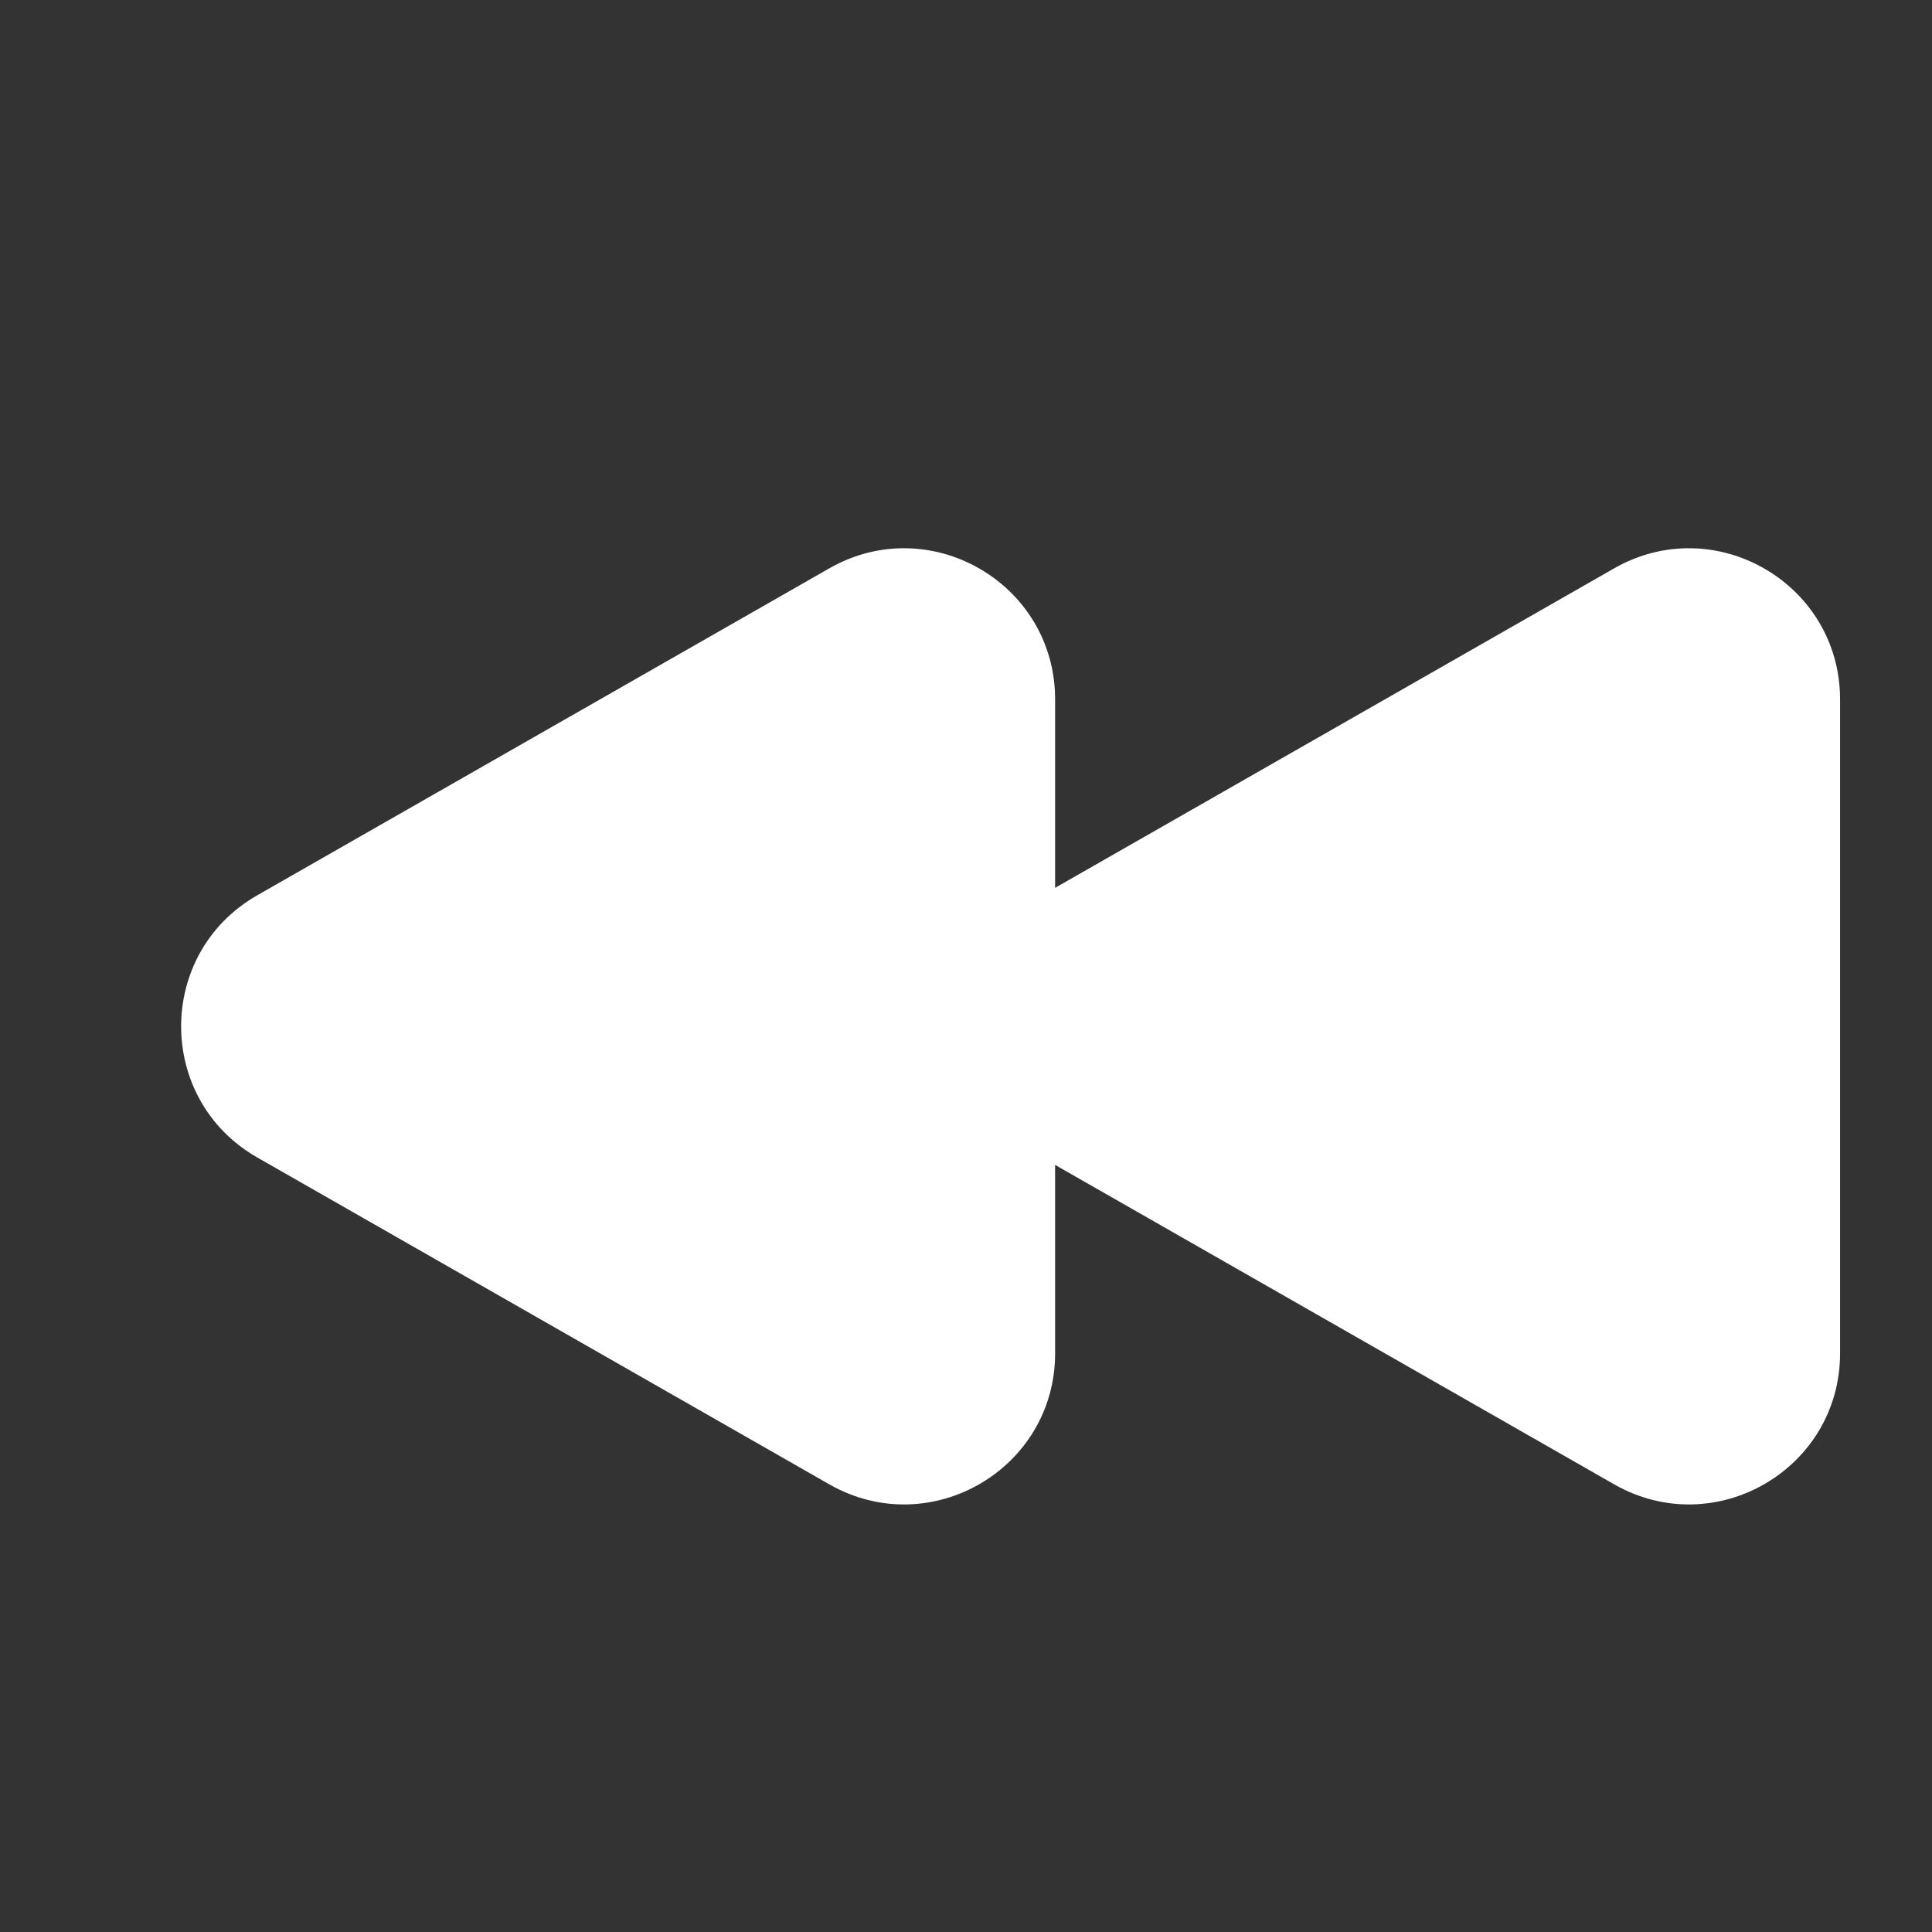 <svg width="24" height="24" viewBox="0 0 24 24" fill="none" xmlns="http://www.w3.org/2000/svg">
<rect x="0" y="0" width="24" height="24" fill="#333333" stroke="none"/>
<path d="M20.052 7.06C21.302 6.346 22.858 7.249 22.858 8.688V16.811C22.858 18.251 21.302 19.153 20.052 18.439L13.107 14.471V16.811C13.107 18.251 11.552 19.153 10.302 18.439L3.195 14.378C1.935 13.658 1.935 11.842 3.195 11.122L10.302 7.06C11.552 6.346 13.107 7.249 13.107 8.688V11.029L20.052 7.06Z" fill="white" style="fill:white;fill-opacity:1;"/>
</svg>
